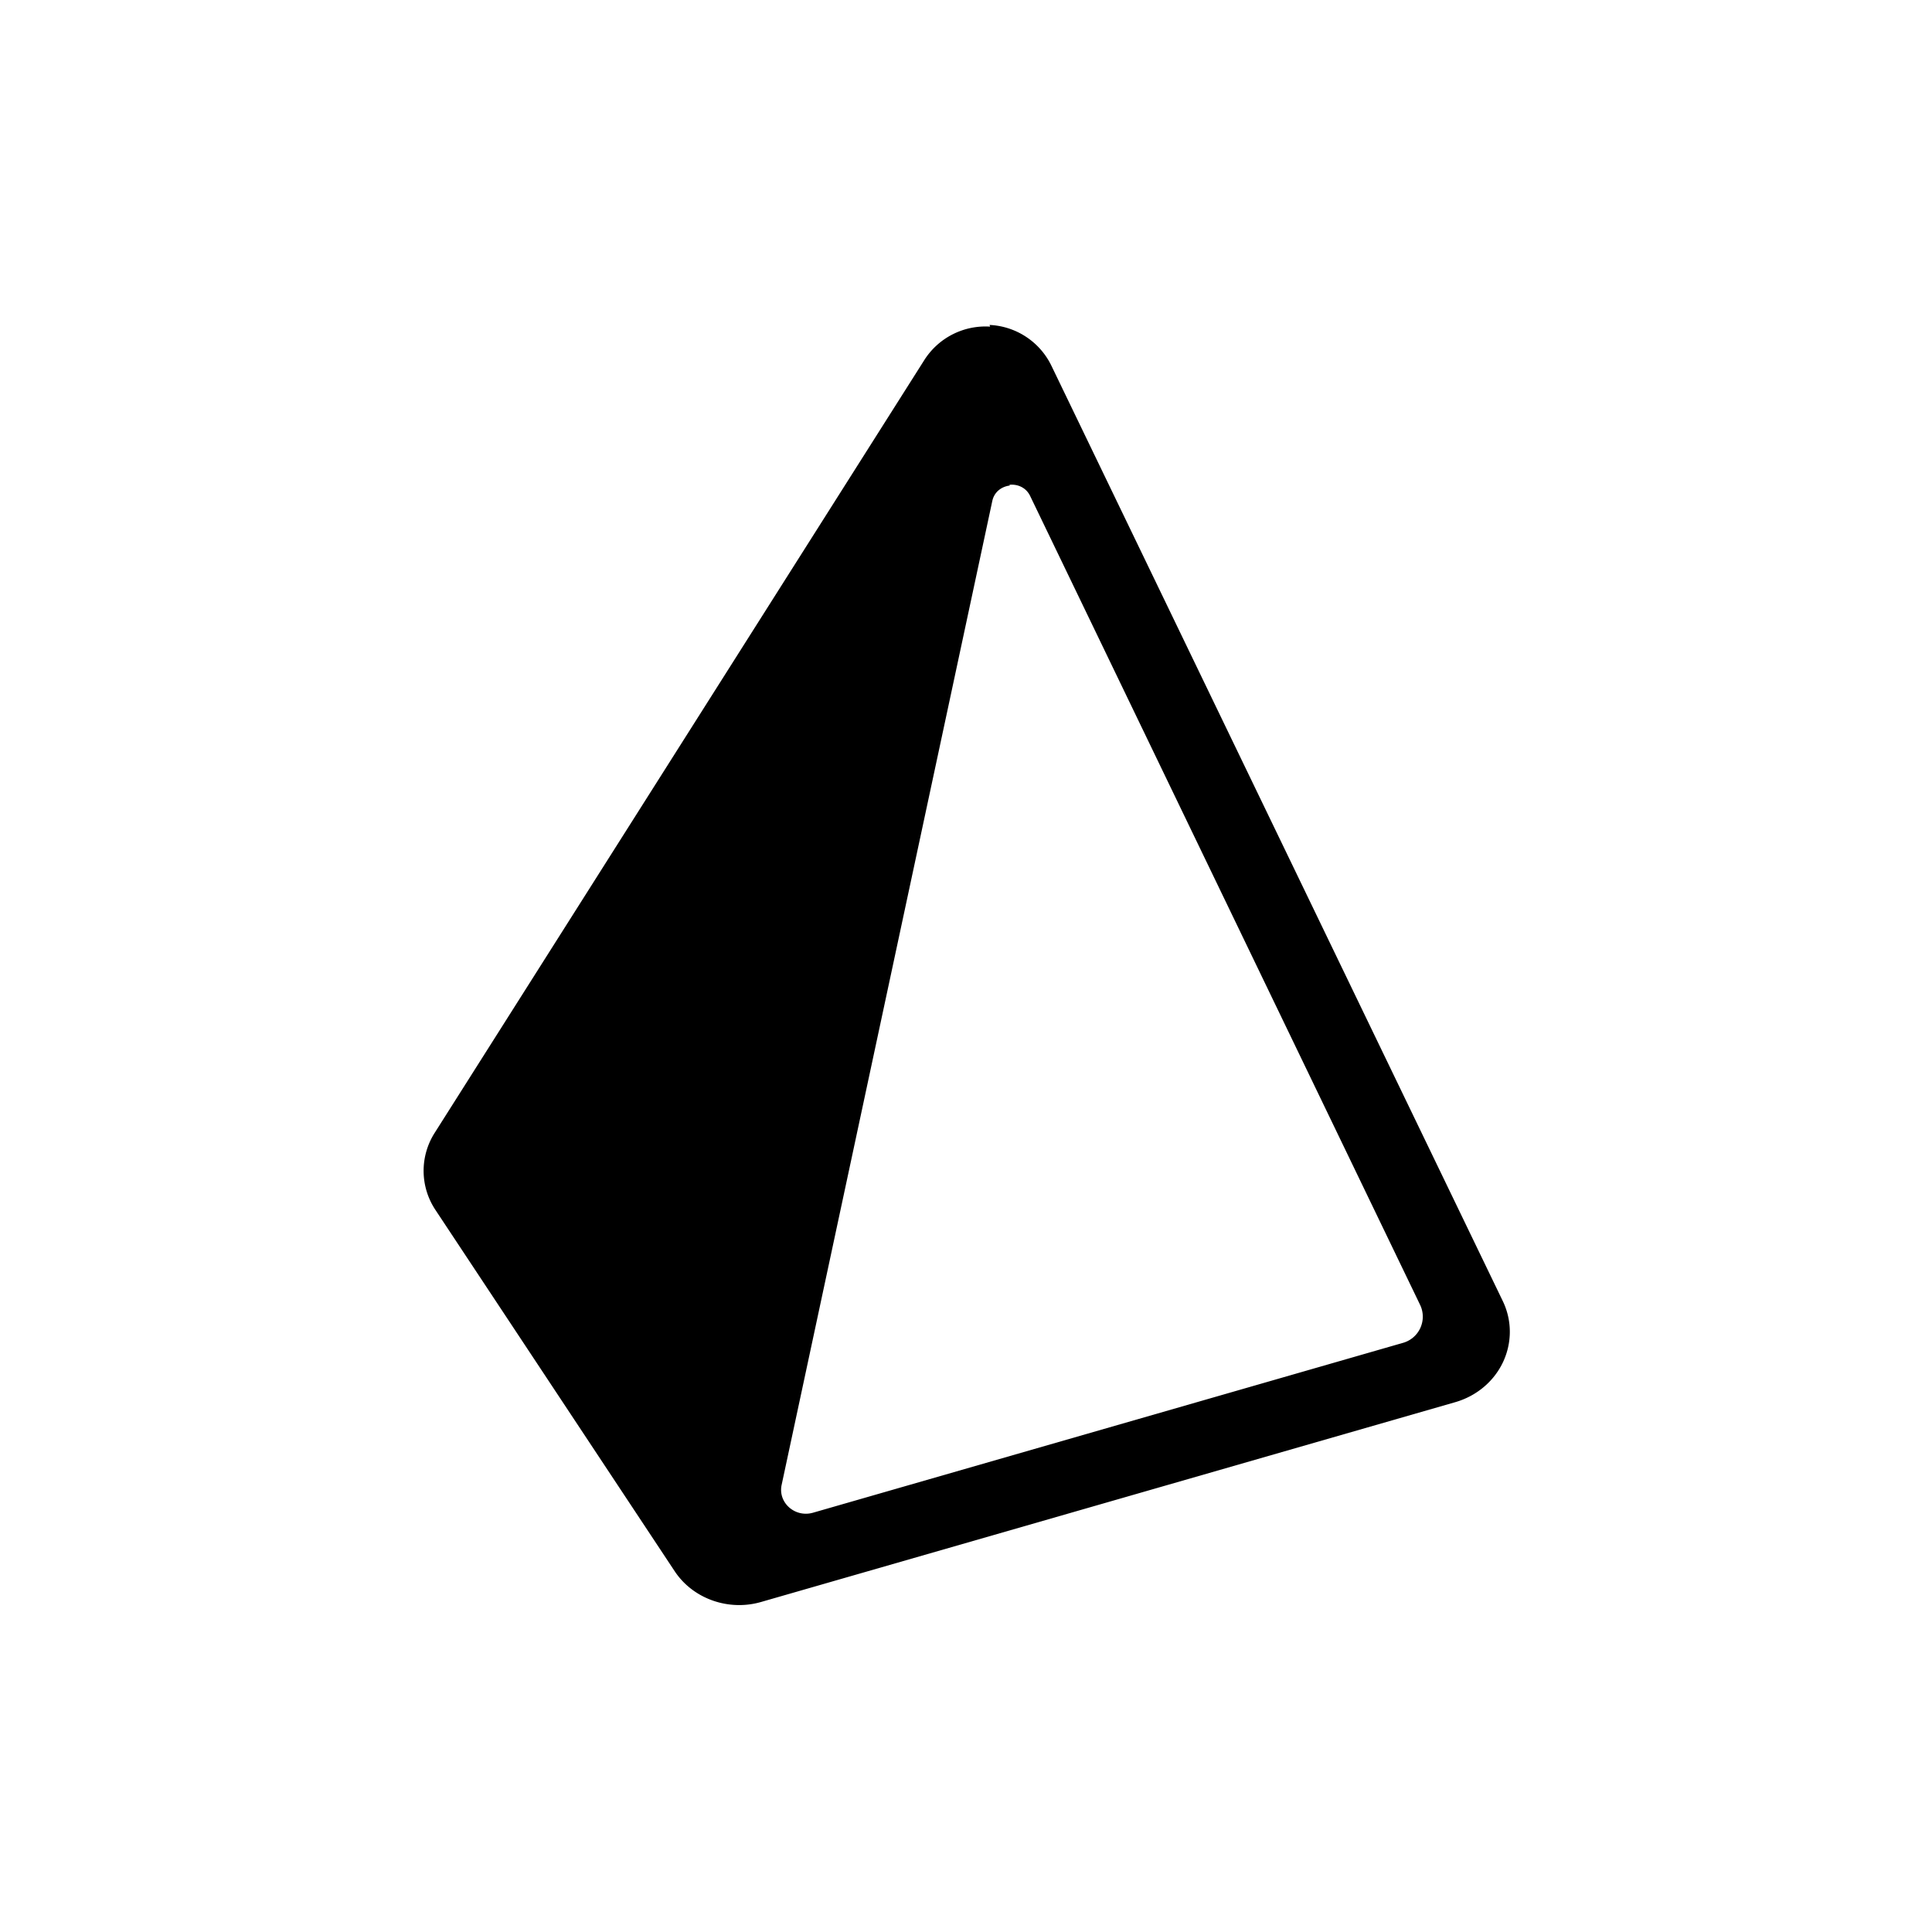<svg fill="none" version="1.1" viewBox="0 0 32 32" xmlns="http://www.w3.org/2000/svg"><path d="m16.4 5.41a1.2 1.2 0 0 0-1.09 0.553l-8.11 12.8a1.17 1.17 0 0 0 0.014 1.28l3.96 5.98c0.236 0.357 0.645 0.562 1.07 0.562a1.3 1.3 0 0 0 0.361-0.051l11.5-3.31c0.352-0.102 0.64-0.344 0.791-0.666 0.15-0.322 0.149-0.69-0.006-1.01l-7.48-15.5a1.2 1.2 0 0 0-1.02-0.666zm0.318 2.62c0.133-0.015 0.276 0.043 0.344 0.184l6.46 13.4a0.451 0.451 0 0 1-0.295 0.631l-9.76 2.81c-0.299 0.086-0.583-0.166-0.521-0.459l3.49-16.3c0.033-0.152 0.158-0.239 0.291-0.254z" fill="#000"/></svg>
